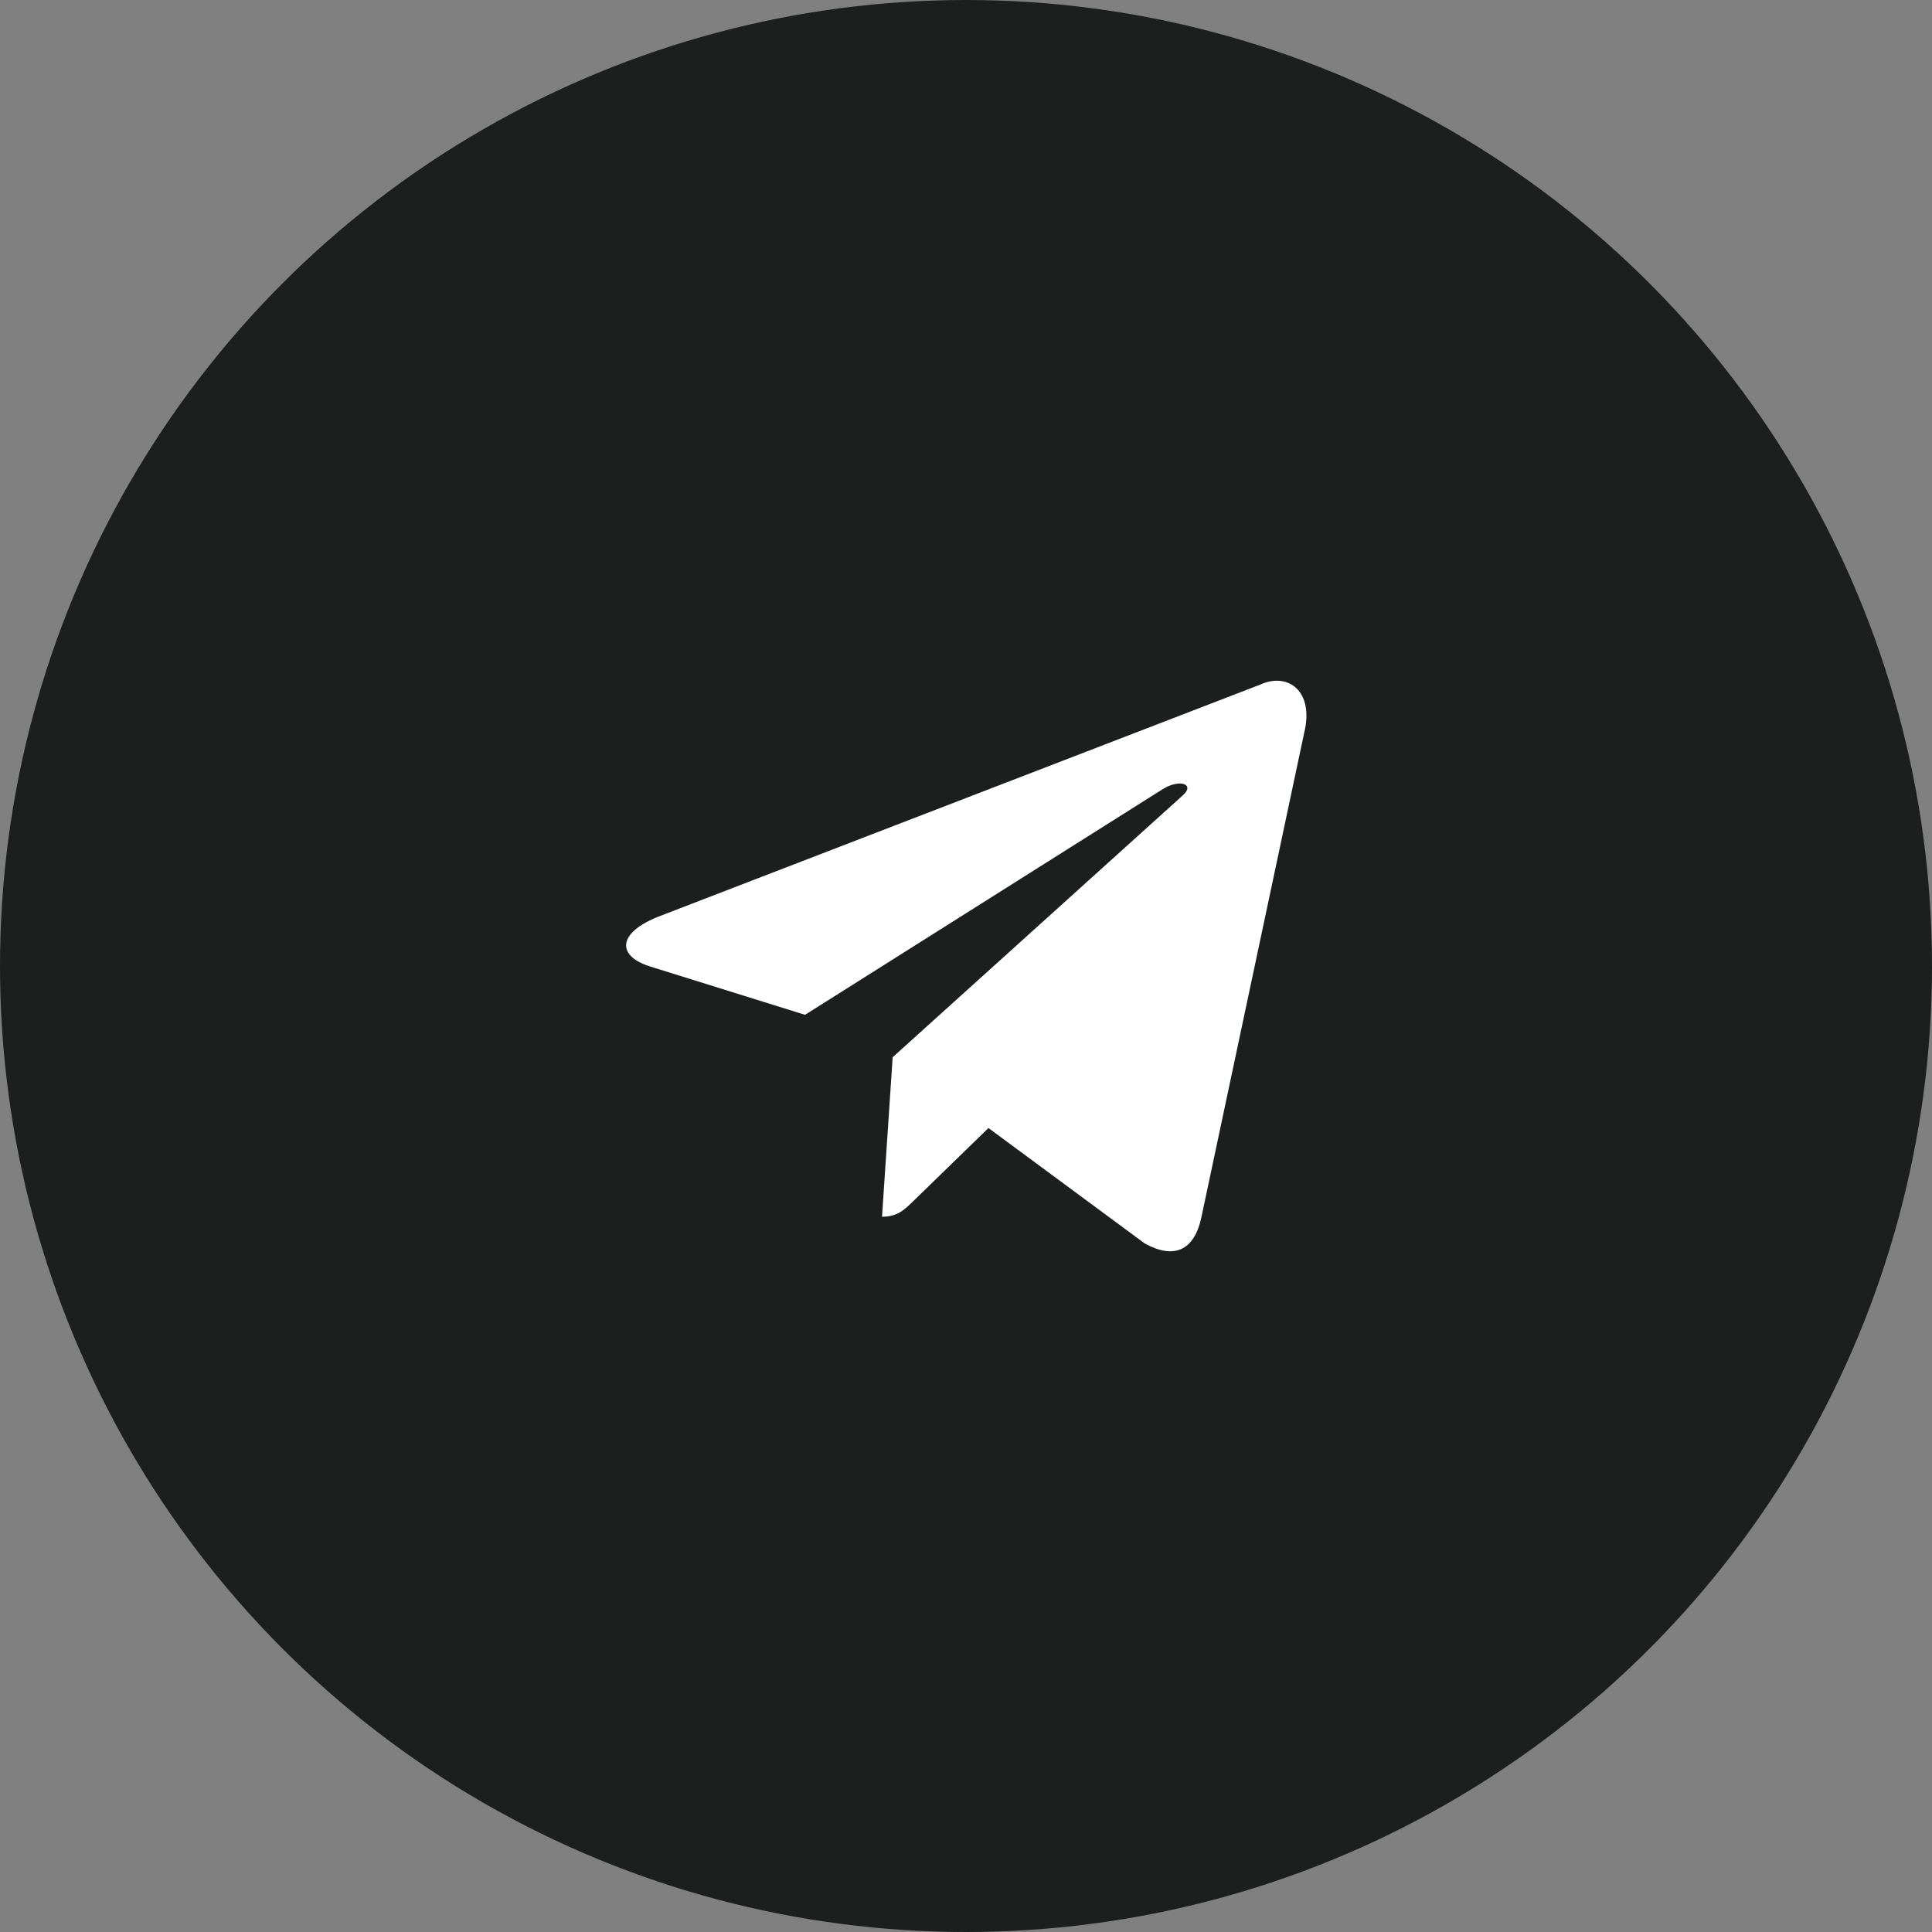 <?xml version="1.0" encoding="UTF-8"?> <svg xmlns="http://www.w3.org/2000/svg" width="45" height="45" viewBox="0 0 45 45" fill="none"><rect x="0" y="0" width="45" height="45" fill="#808080" stroke="none"/><circle cx="22.5" cy="22.5" r="22" fill="#1D1F1E" stroke="#1D1F1E"></circle><path d="M29.36 15.943L15.323 21.355C14.366 21.74 14.371 22.274 15.148 22.513L18.751 23.637L27.089 18.376C27.483 18.136 27.844 18.265 27.547 18.528L20.792 24.625H20.791L20.792 24.626L20.544 28.34C20.908 28.34 21.069 28.173 21.273 27.976L23.023 26.274L26.664 28.963C27.335 29.333 27.817 29.143 27.985 28.342L30.375 17.078C30.619 16.097 30 15.653 29.36 15.943Z" fill="white"></path></svg> 